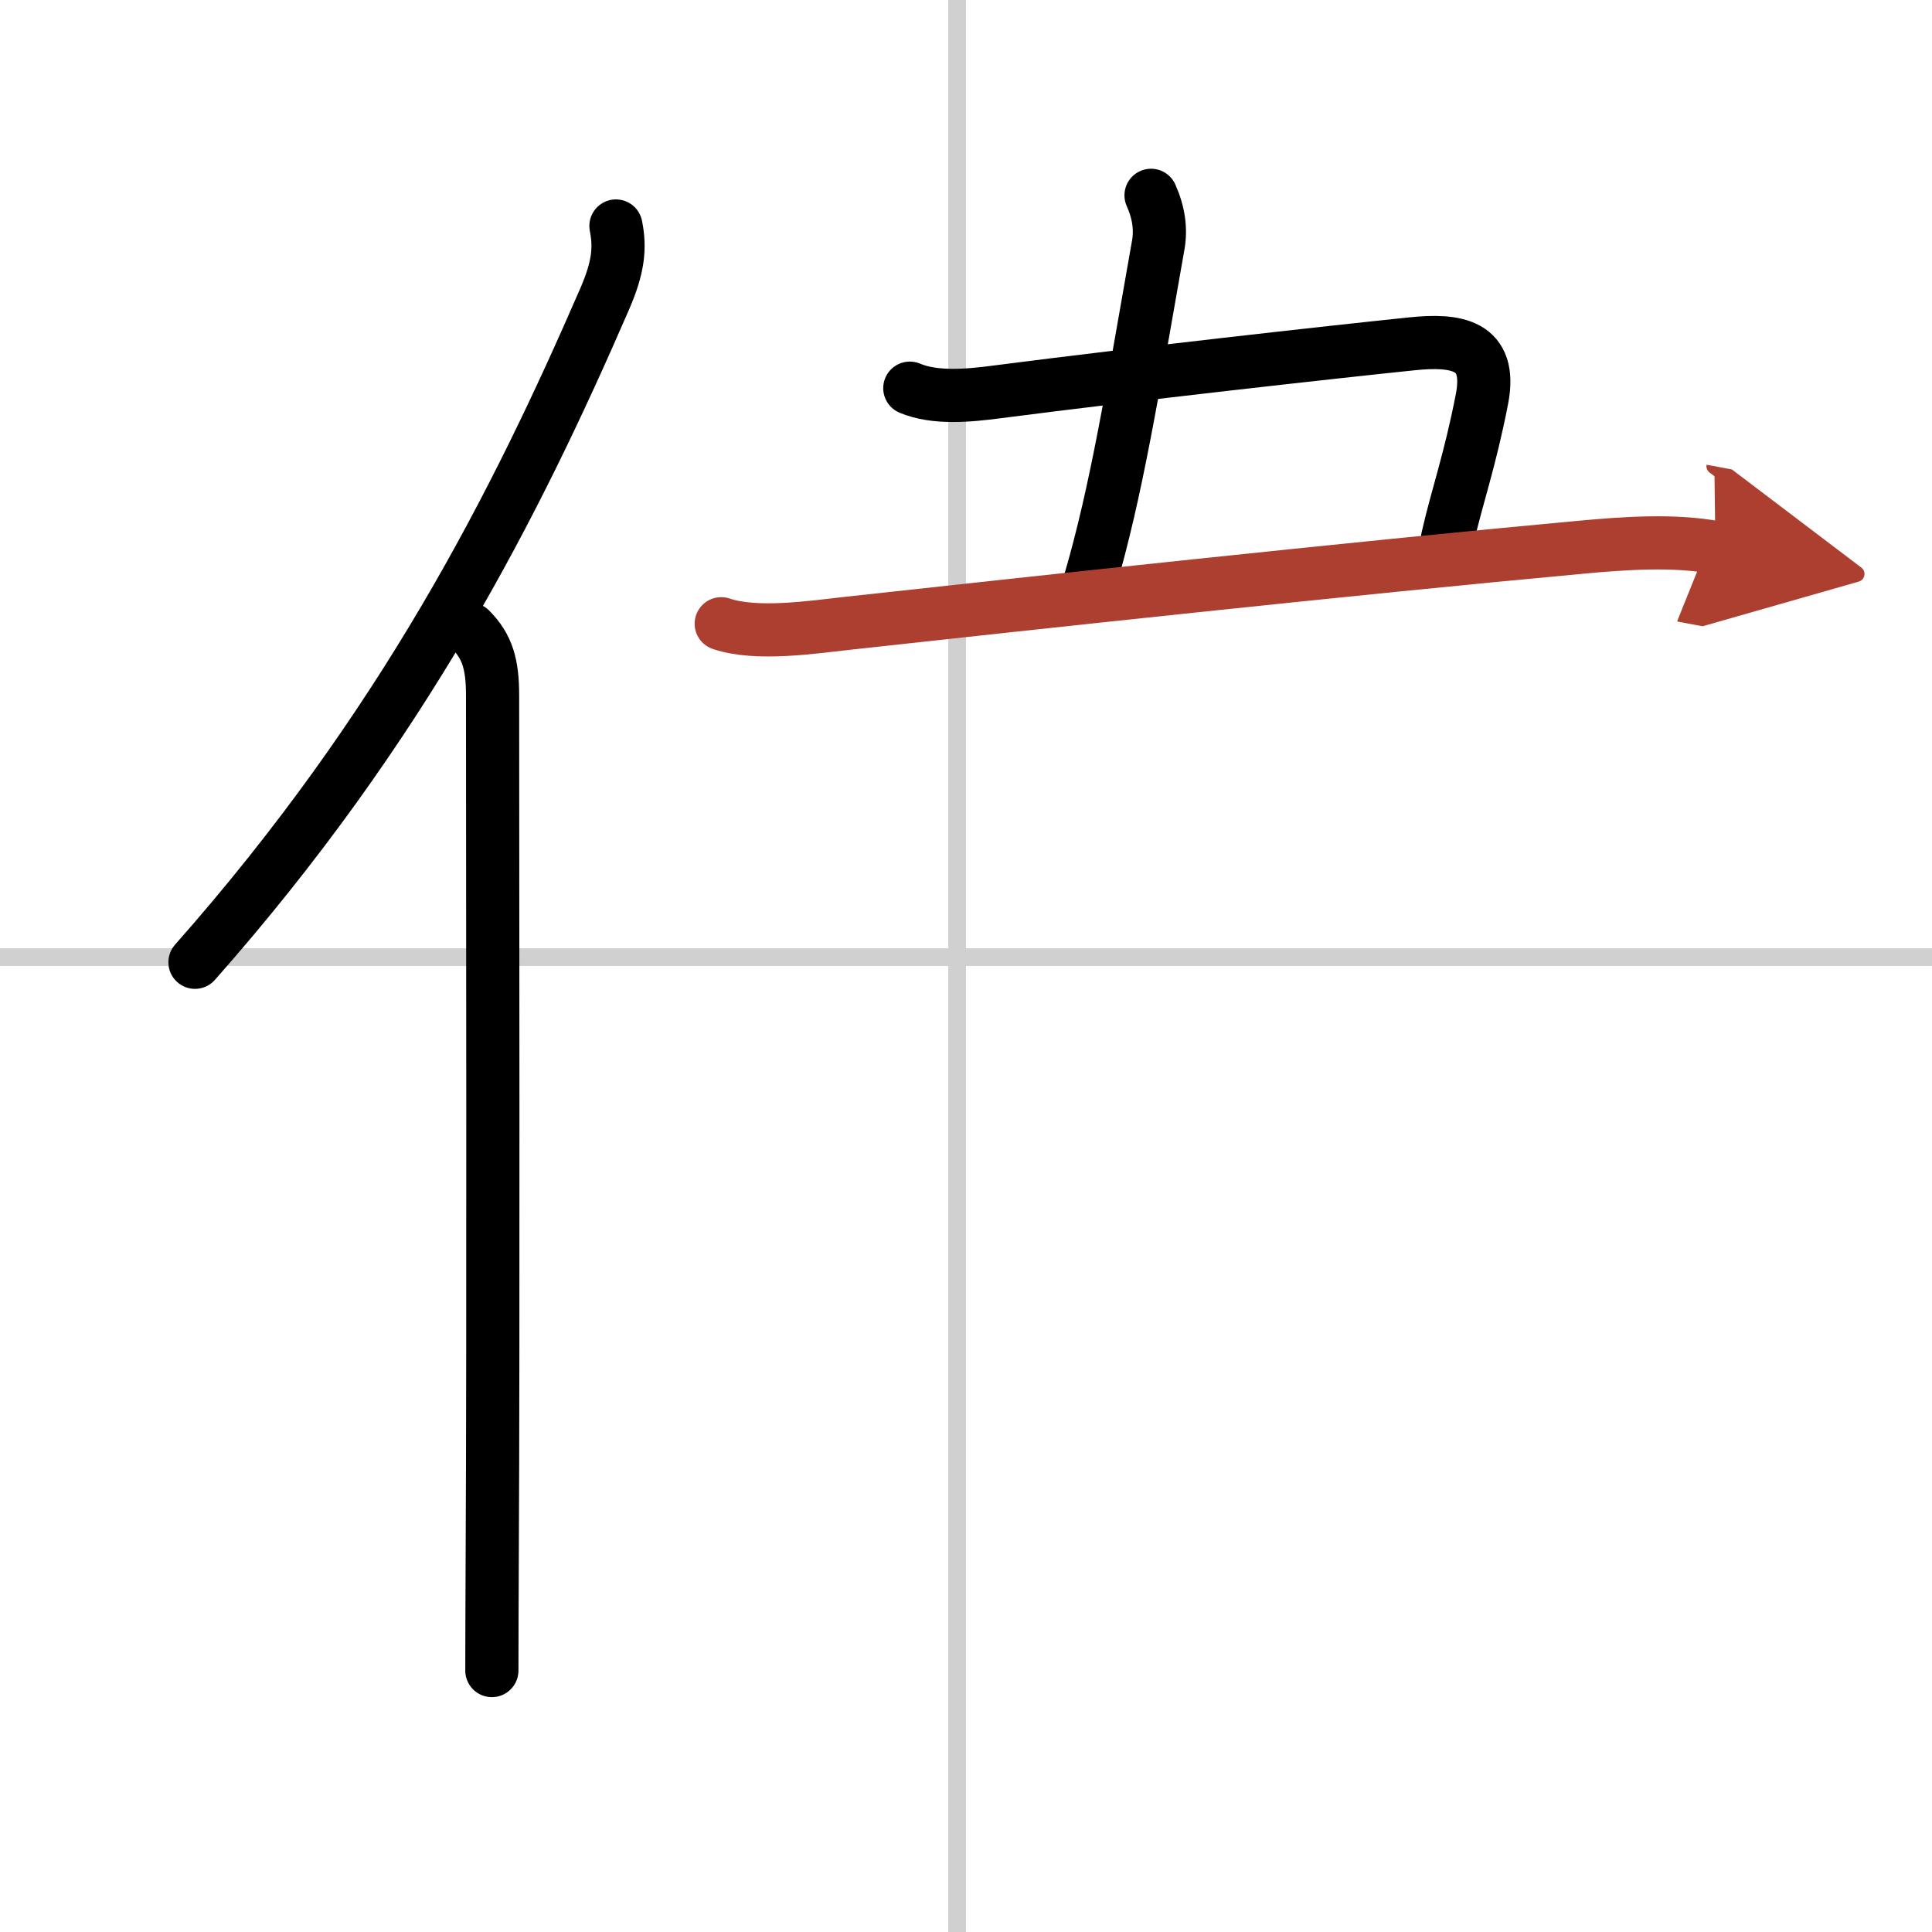 <svg width="400" height="400" viewBox="0 0 109 109" xmlns="http://www.w3.org/2000/svg"><defs><marker id="a" markerWidth="4" orient="auto" refX="1" refY="5" viewBox="0 0 10 10"><polyline points="0 0 10 5 0 10 1 5" fill="#ad3f31" stroke="#ad3f31"/></marker></defs><g fill="none" stroke="#000" stroke-linecap="round" stroke-linejoin="round" stroke-width="3"><rect width="100%" height="100%" fill="#fff" stroke="#fff"/><line x1="54" x2="54" y2="109" stroke="#d0d0d0" stroke-width="1"/><line x2="109" y1="54" y2="54" stroke="#d0d0d0" stroke-width="1"/><path d="M34.75,12.75c0.25,1.25,0.13,2.34-0.62,4.08C29.12,28.38,22.75,41,11,54.29"/><path d="m26.53 35.5c0.98 0.98 1.26 2 1.26 3.73 0 10.05 0.05 35.69-0.02 48.77-0.01 2.58-0.02 4.73-0.02 6.25"/><path d="m64.94 11.02c0.44 0.98 0.56 1.92 0.41 2.78-1.45 8.22-2.36 13.92-3.88 19.09"/><path d="m51.33 21.9c1.42 0.6 3.33 0.42 4.92 0.21 7.9-1.02 18.84-2.24 23.39-2.71 2.49-0.26 4.57 0.01 3.97 3.11-0.68 3.5-1.4 5.47-1.94 7.85"/><path d="m40.69 35.19c2 0.68 5.17 0.19 7.18-0.03 10-1.1 28.52-3.11 41.37-4.29 2.38-0.22 5.19-0.42 7.54 0.02" marker-end="url(#a)" stroke="#ad3f31"/></g></svg>
